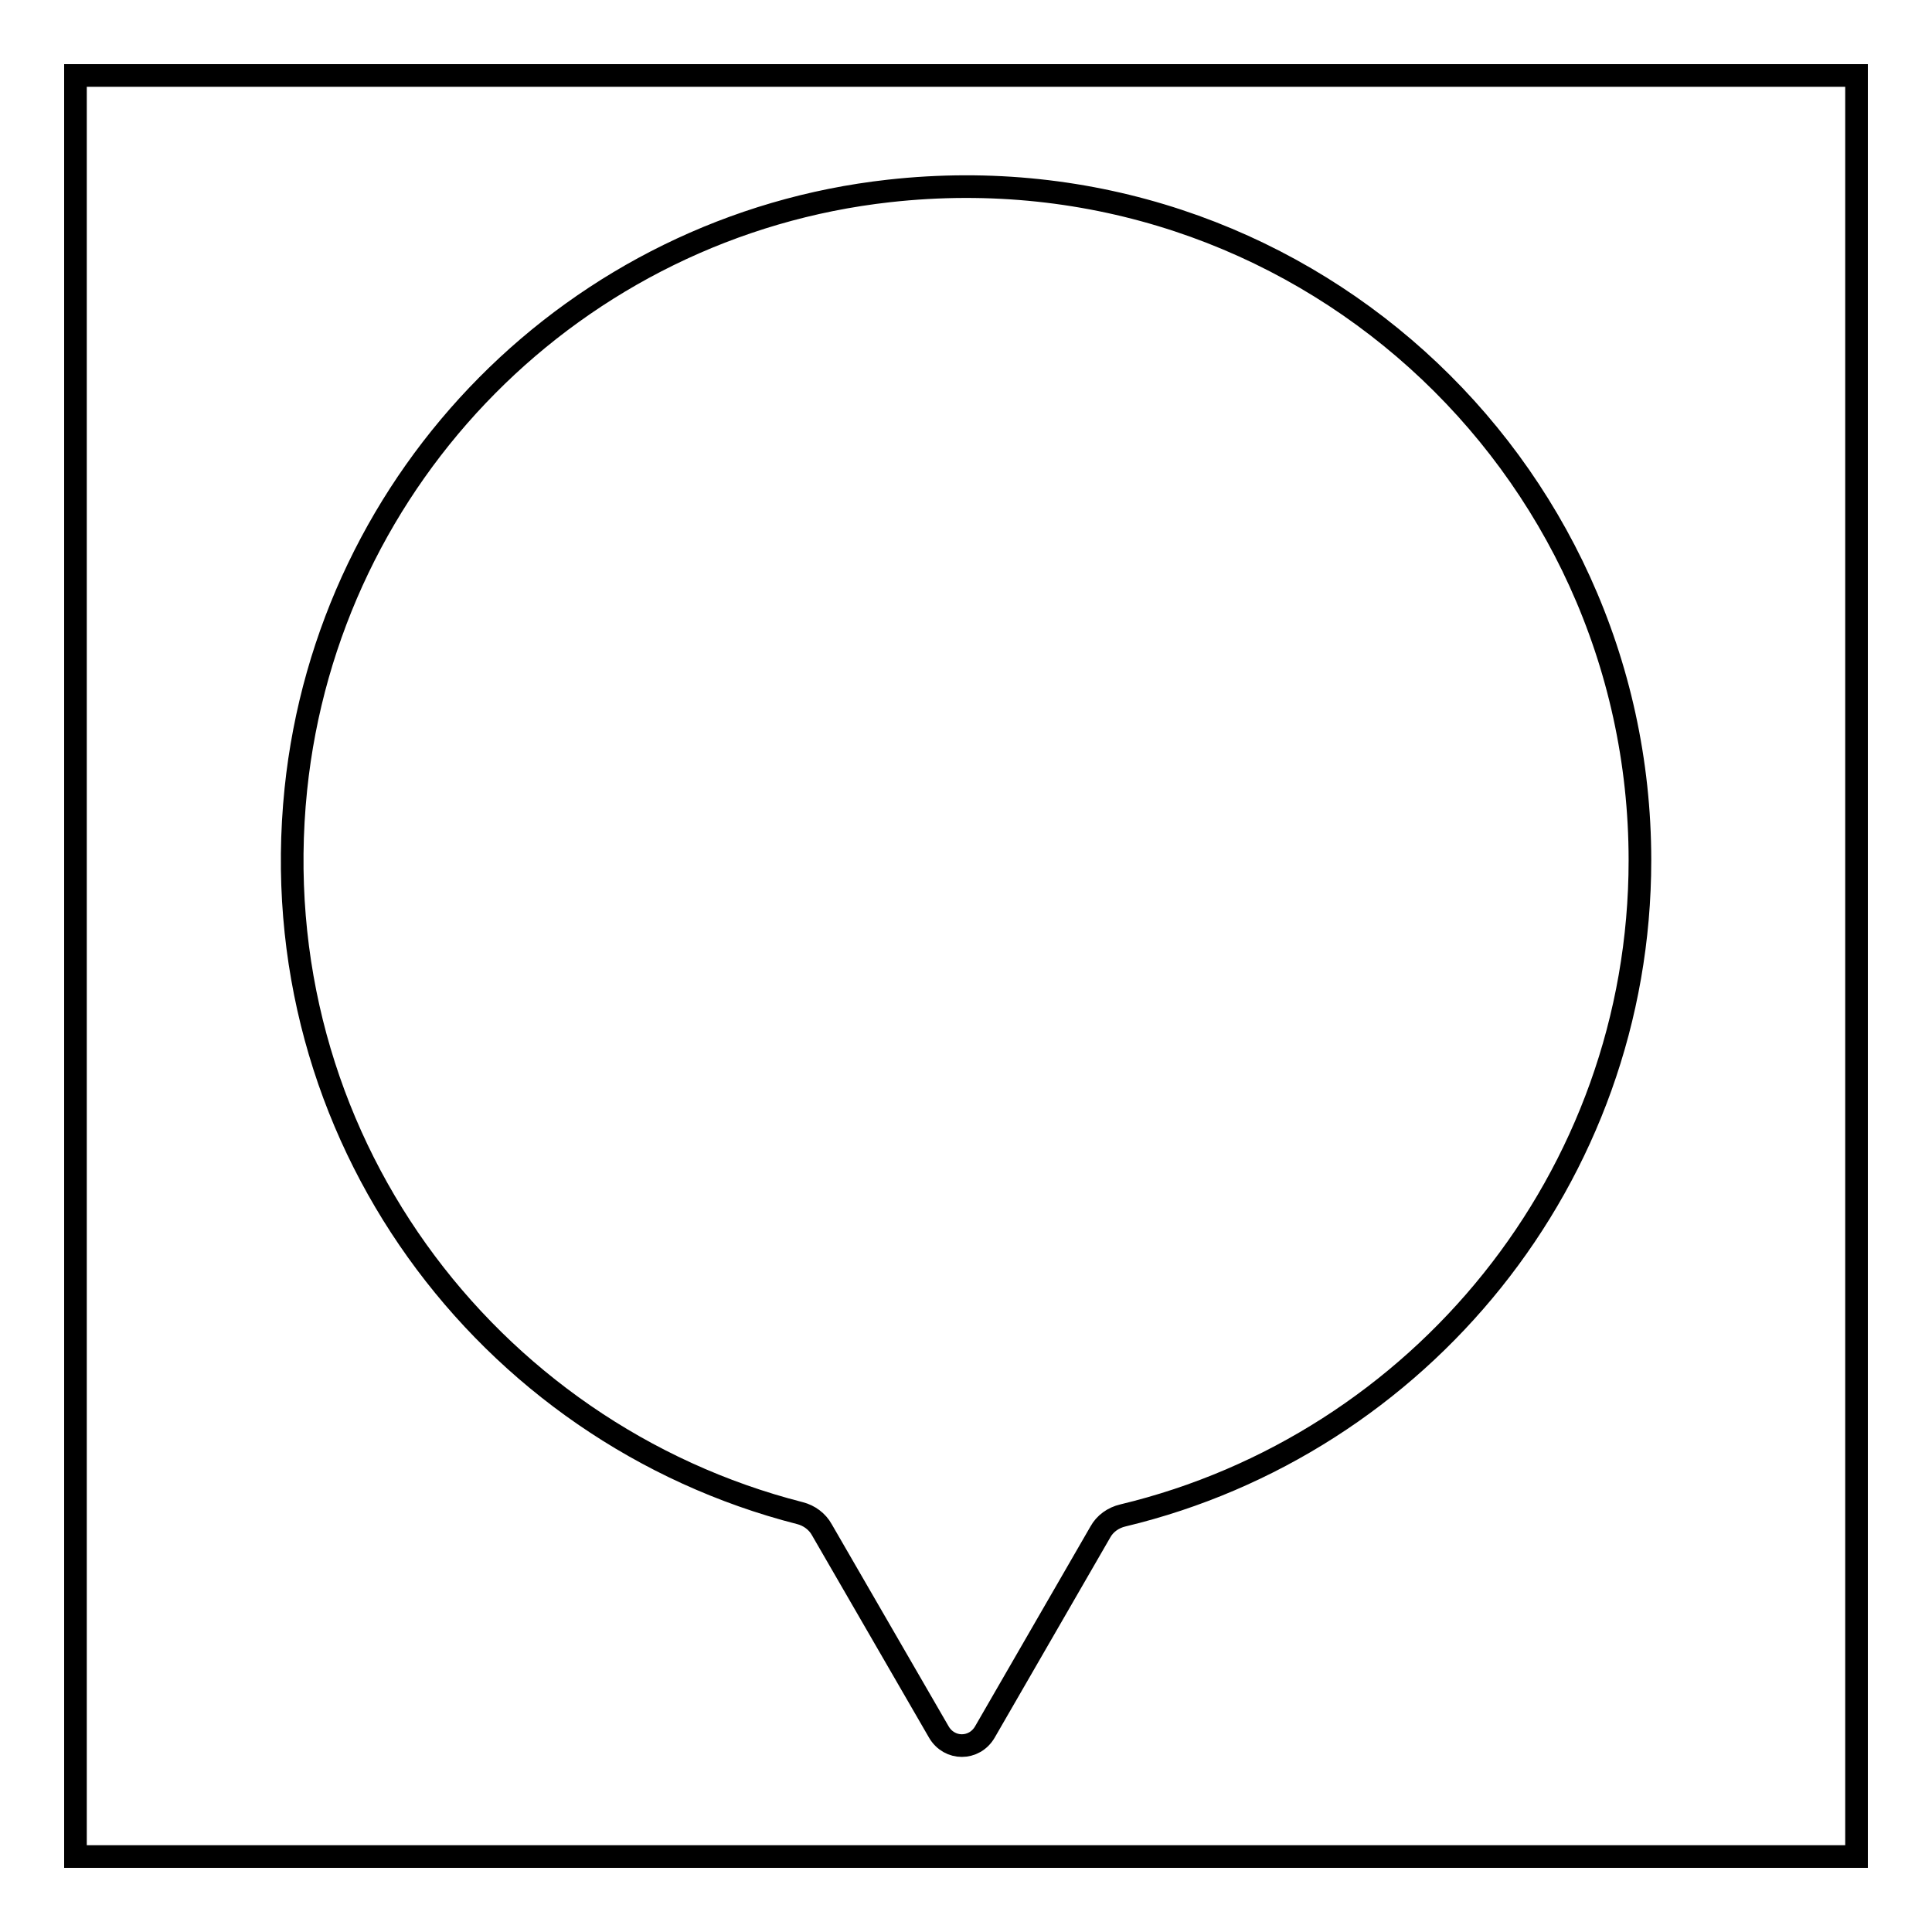 <?xml version="1.0" encoding="utf-8"?>
<!-- Svg Vector Icons : http://www.onlinewebfonts.com/icon -->
<!DOCTYPE svg PUBLIC "-//W3C//DTD SVG 1.1//EN" "http://www.w3.org/Graphics/SVG/1.1/DTD/svg11.dtd">
<svg version="1.1" xmlns="http://www.w3.org/2000/svg" xmlns:xlink="http://www.w3.org/1999/xlink" x="0px" y="0px" viewBox="0 0 256 256" enable-background="new 0 0 256 256" xml:space="preserve">
<g> <path stroke-width="3" fill-opacity="0" stroke="#000000"  d="M10,10h236v236H10V10z"/> <path stroke-width="3" fill-opacity="0" stroke="#000000"  d="M217.3,114c0-52.7-45.6-94.7-99.5-88.7c-41.5,4.6-74.3,37.7-78.6,79.3c-4.7,45.8,25.3,85.3,66.8,95.9 c1.2,0.3,2.3,1.1,2.9,2.2l15.5,26.8c1.4,2.4,4.7,2.4,6.1,0l15.3-26.5c0.6-1.1,1.7-1.9,3-2.2C188,191.4,217.3,156.1,217.3,114 L217.3,114z"/></g>
</svg>